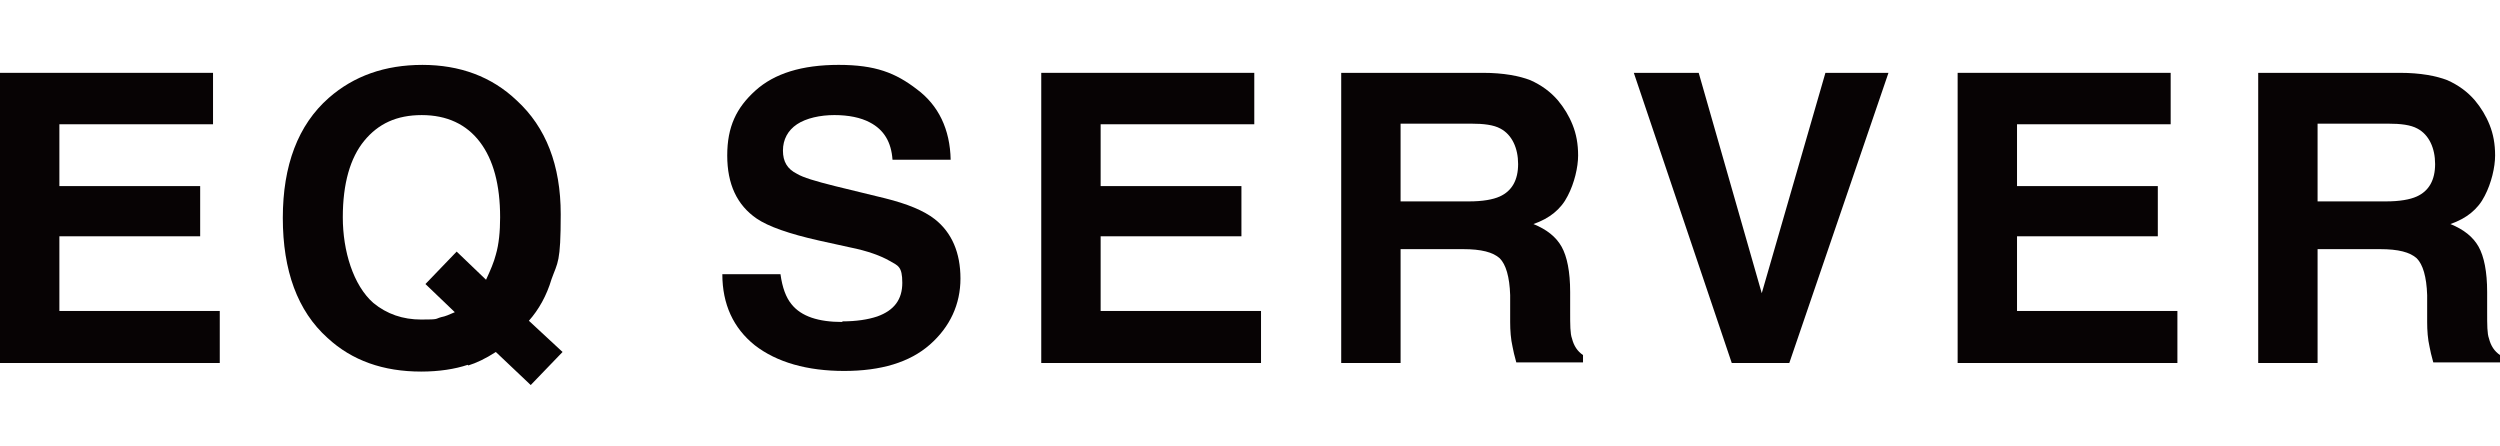 <?xml version="1.0" encoding="UTF-8"?>
<svg id="_ロゴのみ" xmlns="http://www.w3.org/2000/svg" version="1.1" viewBox="0 0 408.4 72.8">
  <!-- Generator: Adobe Illustrator 29.8.3, SVG Export Plug-In . SVG Version: 2.1.1 Build 3)  -->
  <defs>
    <style>
      .st0 {
        fill: #070304;
      }
    </style>
  </defs>
  <g>
    <path class="st0" d="M32.7,38.6H9.7v12.2h26.2v8.5H0V11.9h34.8v8.4H9.7v10.1h23v8.2Z"/>
    <path class="st0" d="M76.4,59.6c-2.1.7-4.7,1.1-7.6,1.1-6.2,0-11.3-1.8-15.3-5.5-4.9-4.4-7.3-11-7.3-19.6s2.5-15.2,7.5-19.6c4.1-3.6,9.2-5.4,15.3-5.4s11.3,1.9,15.4,5.8c4.8,4.4,7.2,10.6,7.2,18.6s-.5,7.8-1.5,10.6c-.8,2.7-2.1,5-3.7,6.8l5.5,5.1-5.2,5.4-5.7-5.4c-1.7,1.1-3.2,1.8-4.5,2.2l-.1-.1ZM74.3,51l-4.8-4.6,5.1-5.3,4.8,4.6c.7-1.5,1.3-2.9,1.6-4.1.5-1.7.7-3.8.7-6.1,0-5.3-1.1-9.4-3.3-12.3s-5.4-4.4-9.5-4.4-7.1,1.4-9.4,4.2c-2.3,2.8-3.5,7-3.5,12.5s1.7,11.1,5,14c2.2,1.8,4.8,2.7,7.8,2.7s2.2-.1,3.3-.4c.6-.1,1.3-.4,2.2-.8h0Z"/>
  </g>
  <g>
    <path class="st0" d="M137.6,52.5c2.3,0,4.2-.3,5.7-.8,2.8-1,4.1-2.8,4.1-5.5s-.7-2.8-2.1-3.6c-1.4-.8-3.5-1.6-6.5-2.2l-5-1.1c-4.9-1.1-8.3-2.3-10.2-3.6-3.2-2.2-4.8-5.6-4.8-10.3s1.5-7.8,4.6-10.6c3.1-2.8,7.6-4.2,13.6-4.2s9.3,1.3,12.8,4c3.5,2.6,5.4,6.5,5.5,11.5h-9.5c-.2-2.9-1.4-4.9-3.7-6.1-1.5-.8-3.5-1.2-5.8-1.2s-4.6.5-6.1,1.5-2.3,2.5-2.3,4.3.7,3,2.3,3.8c1,.6,3,1.2,6.2,2l8.2,2c3.6.9,6.3,2,8.1,3.4,2.8,2.2,4.2,5.5,4.2,9.7s-1.7,7.9-5,10.8c-3.3,2.9-8,4.3-14,4.3s-11-1.4-14.6-4.2c-3.5-2.8-5.3-6.7-5.3-11.6h9.5c.3,2.2.9,3.8,1.8,4.9,1.6,2,4.4,2.9,8.3,2.9v-.1Z"/>
    <path class="st0" d="M202.8,38.6h-23v12.2h26.2v8.5h-35.9V11.9h34.8v8.4h-25.1v10.1h23v8.2Z"/>
    <path class="st0" d="M239,40.7h-10.2v18.6h-9.7V11.9h23.2c3.3,0,5.9.5,7.7,1.2,1.8.8,3.3,1.9,4.5,3.3,1,1.2,1.8,2.5,2.4,4s.9,3.1.9,5-.6,4.5-1.7,6.6c-1.1,2.2-3,3.7-5.6,4.6,2.2.9,3.7,2.1,4.6,3.7.9,1.6,1.4,4.1,1.4,7.4v3.2c0,2.2,0,3.6.3,4.4.3,1.2.9,2.1,1.8,2.7v1.2h-10.9c-.3-1.1-.5-1.9-.6-2.5-.3-1.3-.4-2.7-.4-4.1v-4.4c-.1-3-.7-5-1.7-6-1.1-1-3-1.5-6-1.5h0ZM245,32.1c2-.9,3-2.7,3-5.3s-1-4.8-2.9-5.8c-1.1-.6-2.7-.8-4.8-.8h-11.5v12.7h11.2c2.2,0,3.9-.3,5-.8h0Z"/>
    <path class="st0" d="M266.9,11.9h10.6l10.3,36,10.4-36h10.3l-16.2,47.4h-9.4l-16-47.4h0Z"/>
    <path class="st0" d="M352.5,38.6h-23v12.2h26.2v8.5h-35.9V11.9h34.8v8.4h-25.1v10.1h23v8.2Z"/>
    <path class="st0" d="M388.8,40.7h-10.2v18.6h-9.7V11.9h23.2c3.3,0,5.9.5,7.7,1.2,1.8.8,3.3,1.9,4.5,3.3,1,1.2,1.8,2.5,2.4,4,.6,1.5.9,3.1.9,5s-.6,4.5-1.7,6.6c-1.1,2.2-3,3.7-5.6,4.6,2.2.9,3.7,2.1,4.6,3.7.9,1.6,1.4,4.1,1.4,7.4v3.2c0,2.2,0,3.6.3,4.4.3,1.2.9,2.1,1.8,2.7v1.2h-10.9c-.3-1.1-.5-1.9-.6-2.5-.3-1.3-.4-2.7-.4-4.1v-4.4c-.1-3-.7-5-1.7-6-1.1-1-3-1.5-6-1.5h0ZM394.8,32.1c2-.9,3-2.7,3-5.3s-1-4.8-2.9-5.8c-1.1-.6-2.7-.8-4.8-.8h-11.5v12.7h11.2c2.2,0,3.9-.3,5-.8h0Z"/>
  </g>
</svg>